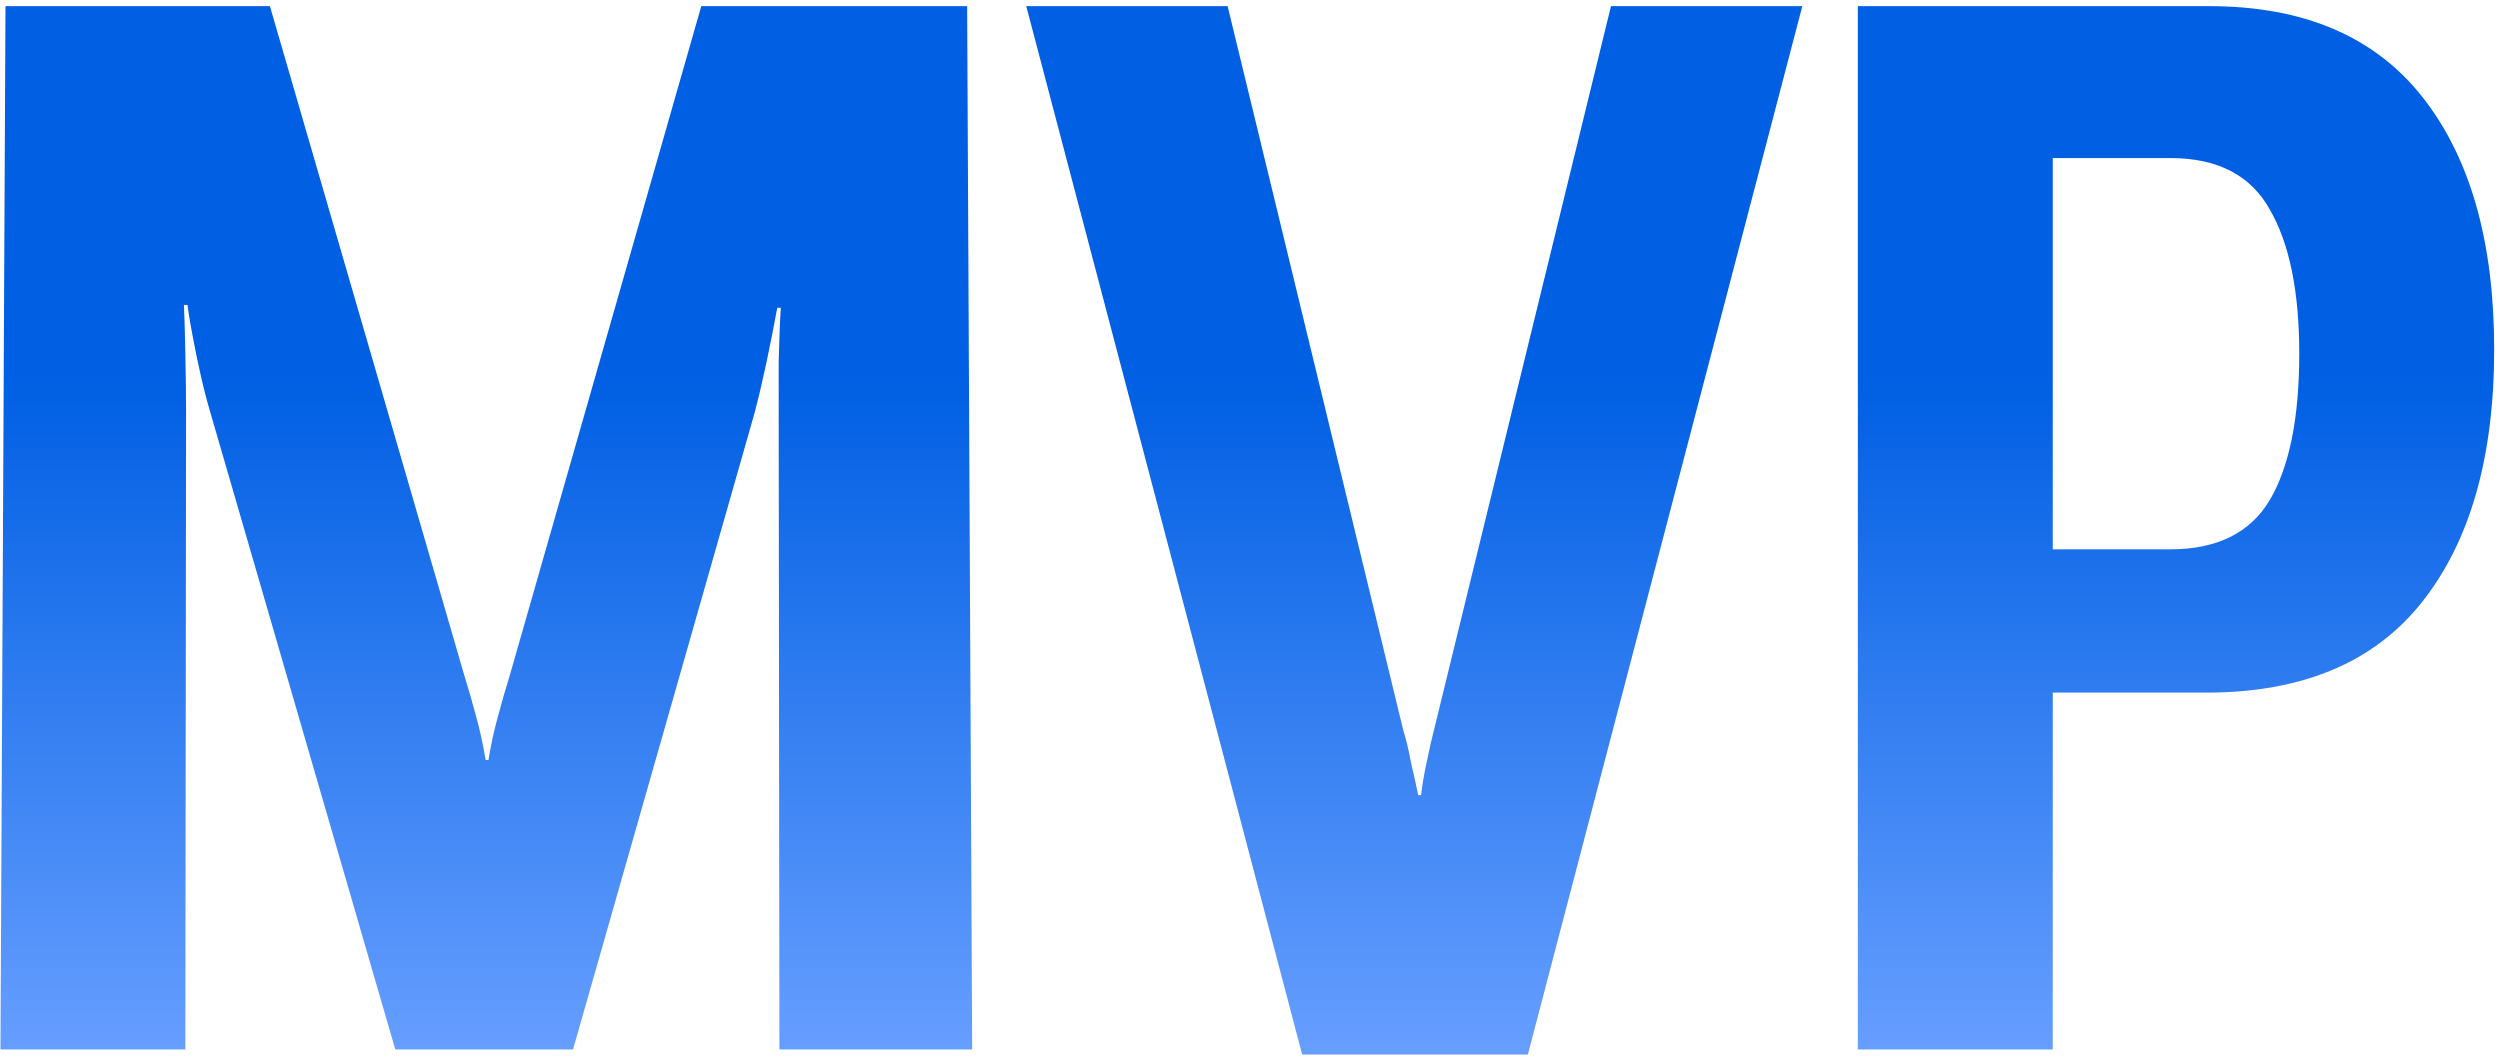 <?xml version="1.0" encoding="UTF-8"?> <svg xmlns="http://www.w3.org/2000/svg" width="293" height="124" viewBox="0 0 293 124" fill="none"><path d="M0.055 123L0.643 0.719H31.633L54.393 79.076C54.897 80.7 55.372 82.352 55.82 84.031C56.268 85.655 56.632 87.335 56.912 89.07H57.248C57.528 87.335 57.892 85.655 58.34 84.031C58.788 82.352 59.264 80.7 59.768 79.076L82.191 0.719H113.35L113.938 123H91.346L91.262 48.506C91.262 46.882 91.262 44.839 91.262 42.375C91.318 39.911 91.402 37.812 91.514 36.076H91.094C90.758 37.924 90.338 40.051 89.834 42.459C89.33 44.81 88.854 46.826 88.406 48.506L67.158 123H46.33L24.578 48.086C24.074 46.406 23.542 44.195 22.982 41.451C22.422 38.652 22.087 36.748 21.975 35.74H21.555C21.611 36.748 21.667 38.652 21.723 41.451C21.779 44.195 21.807 46.406 21.807 48.086L21.723 123H0.055ZM120.277 0.719H143.876L164.452 85.543C164.788 86.607 165.096 87.894 165.376 89.406C165.712 90.862 165.992 92.122 166.216 93.186H166.552C166.664 92.122 166.888 90.806 167.224 89.238C167.56 87.615 167.84 86.383 168.064 85.543L188.808 0.719H211.232L179.066 123.588H152.611L120.277 0.719ZM217.739 123V0.719H258.891C269.977 0.719 278.32 4.274 283.919 11.385C289.517 18.495 292.317 28.35 292.317 40.947C292.317 53.601 289.489 63.483 283.835 70.594C278.236 77.648 269.809 81.176 258.555 81.176H240.583V123H217.739ZM240.583 64.379H254.356C259.843 64.379 263.734 62.447 266.03 58.584C268.325 54.665 269.473 48.954 269.473 41.451C269.473 34.172 268.325 28.546 266.03 24.57C263.79 20.539 259.899 18.523 254.356 18.523H240.583V64.379Z" fill="url(#paint0_linear_2398_16311)"></path><defs><linearGradient id="paint0_linear_2398_16311" x1="144" y1="1" x2="144" y2="123" gradientUnits="userSpaceOnUse"><stop offset="0.355" stop-color="#005FE3"></stop><stop offset="1" stop-color="#669EFF"></stop></linearGradient></defs></svg> 